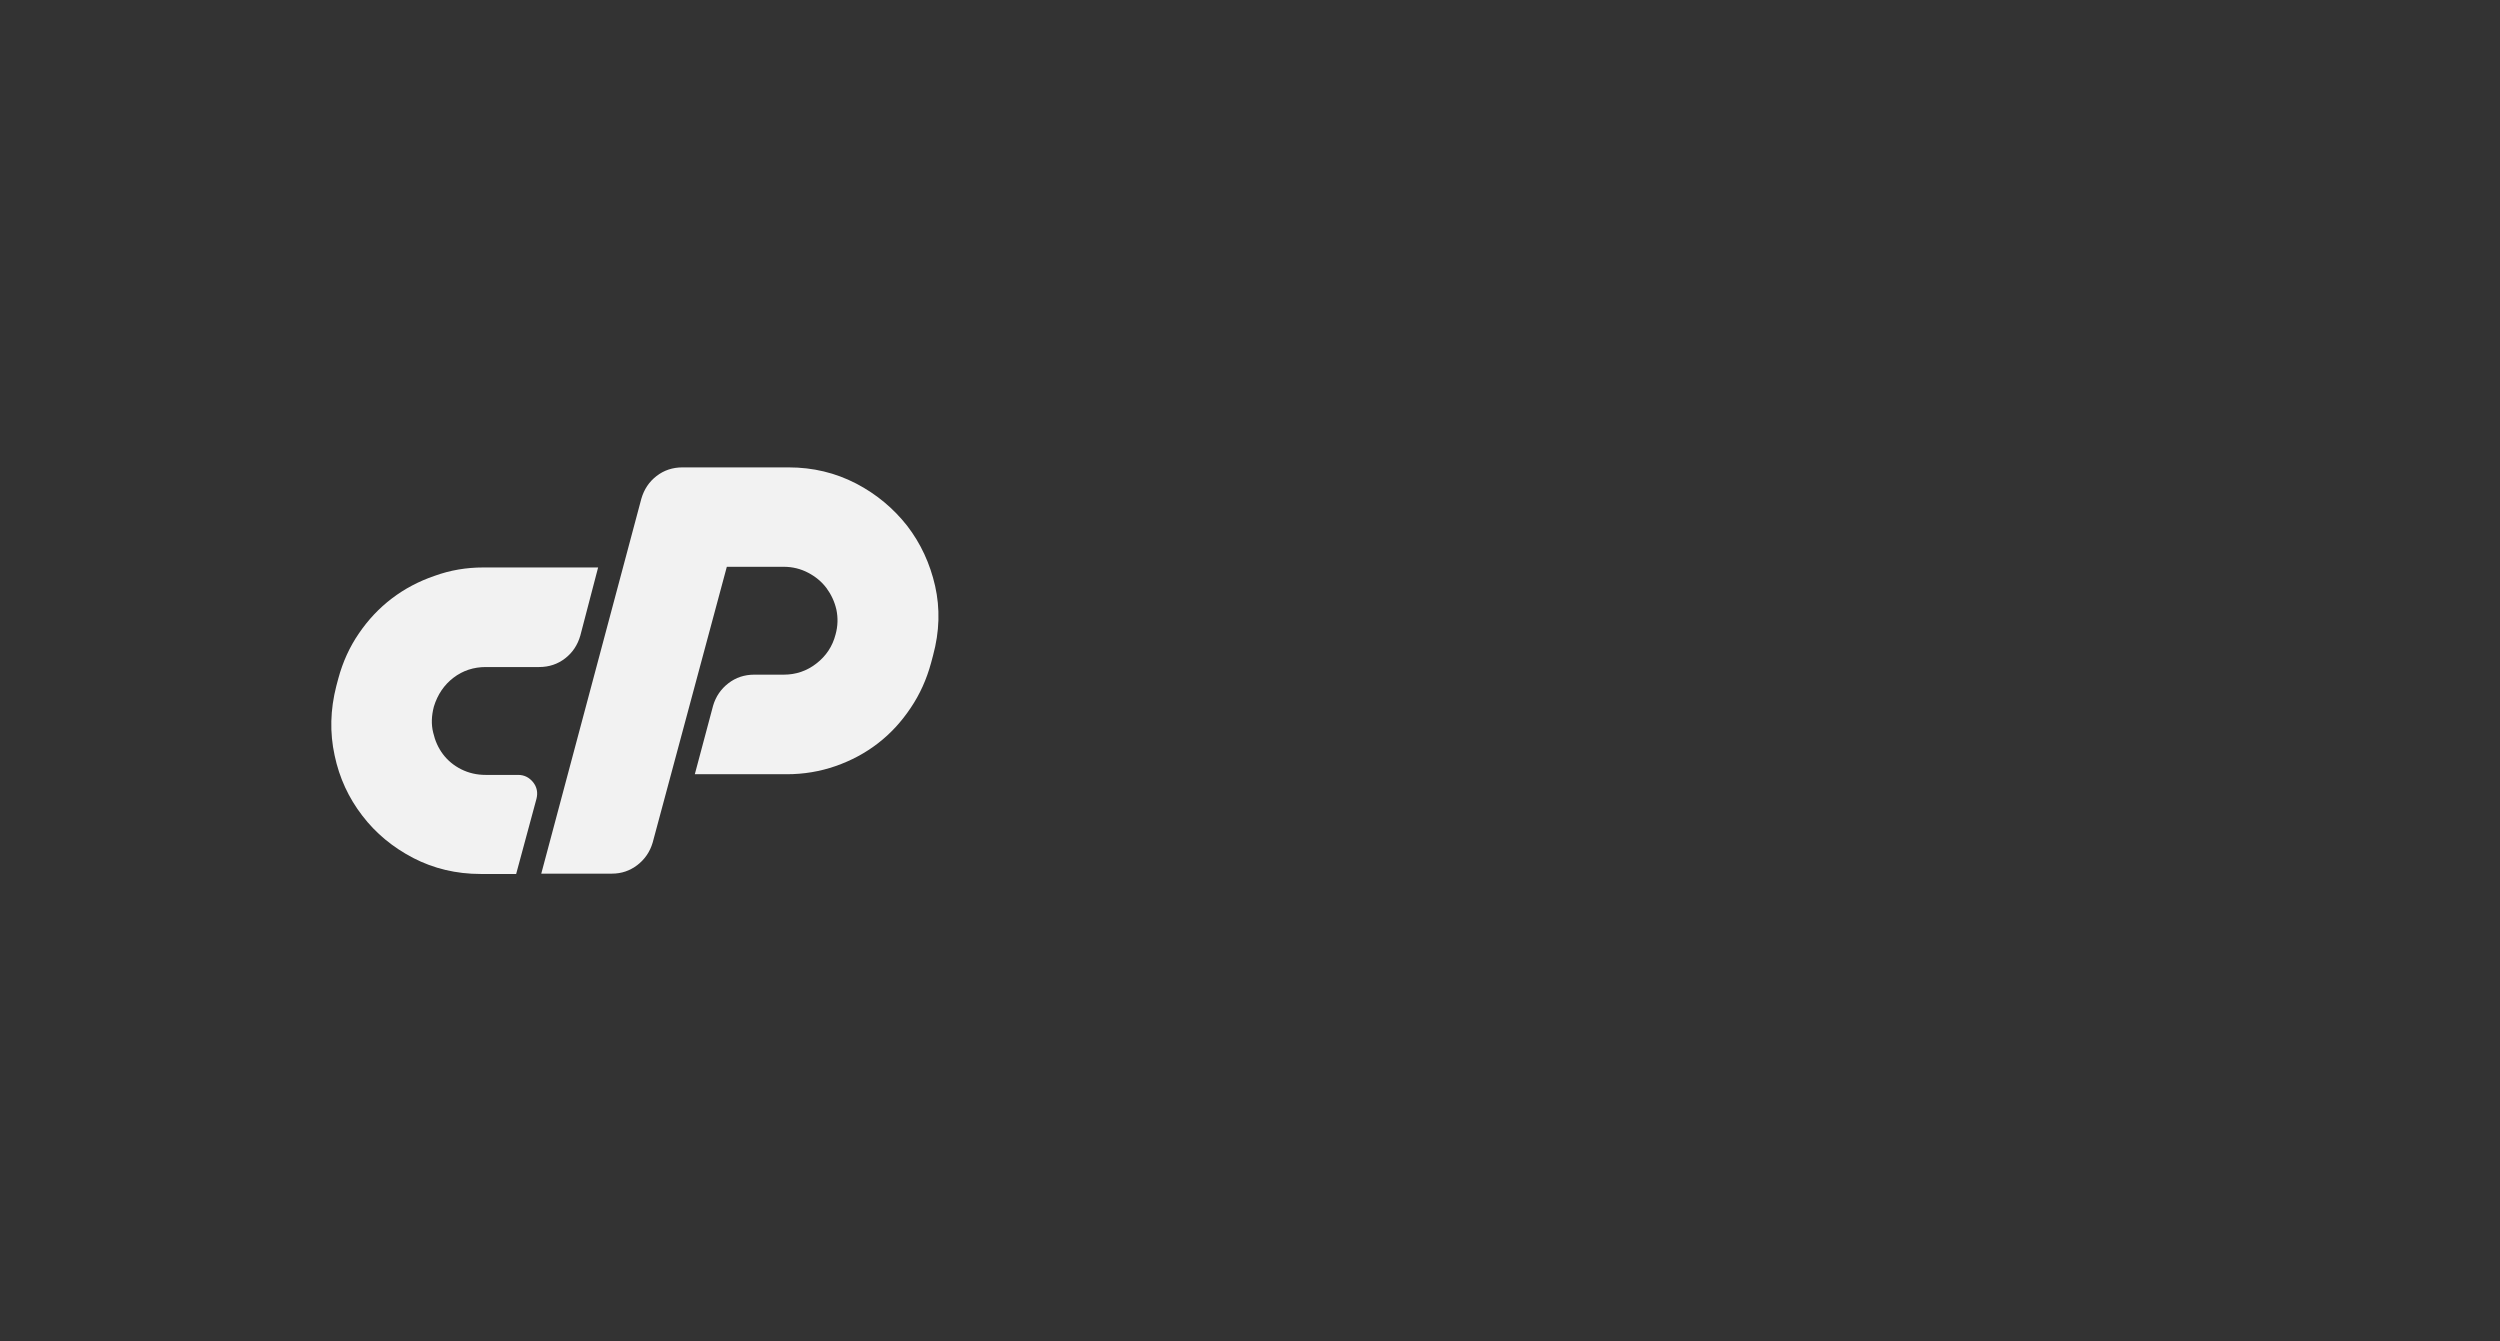 <?xml version="1.0" encoding="utf-8"?>
<!-- Generator: Adobe Illustrator 22.0.0, SVG Export Plug-In . SVG Version: 6.00 Build 0)  -->
<svg version="1.1" id="Layer_1" xmlns="http://www.w3.org/2000/svg" xmlns:xlink="http://www.w3.org/1999/xlink" x="0px" y="0px"
	 viewBox="0 0 1476.3 792" style="enable-background:new 0 0 1476.3 792;" xml:space="preserve">
<rect x="0" y="0" width="1476.3" height="792" fill="#333333" stroke="none"/>
<style type="text/css">
	.st0{fill:#F2F2F2;}
</style>
<g>
	<path class="st0" d="M285.4,335.1h67.8l-10.5,40.2c-1.6,5.6-4.6,10.1-9,13.5c-4.4,3.4-9.5,5.1-15.3,5.1h-31.5
		c-7.2,0-13.6,2.1-19.1,6.3c-5.5,4.2-9.4,9.9-11.6,17.1c-1.4,5.4-1.6,10.5-0.4,15.3c1.1,4.8,3,9.1,5.8,12.8
		c2.8,3.7,6.4,6.7,10.8,8.9c4.4,2.2,9.2,3.3,14.4,3.3h19.2c3.6,0,6.5,1.5,8.8,4.3c2.3,2.9,2.9,6.2,2,9.8l-12,44.4h-21
		c-14.4,0-27.7-3.2-39.7-9.4c-12.1-6.3-22.2-14.6-30.2-25.1c-8-10.4-13.5-22.2-16.3-35.5c-2.9-13.3-2.6-26.9,1-41l1.2-4.5
		c2.6-9.6,6.6-18.5,12.1-26.5c5.5-8.1,12-15,19.5-20.7s15.8-10.1,25.1-13.3C265.8,336.7,275.4,335.1,285.4,335.1z"/>
	<path class="st0" d="M319.6,516l59.1-221.4c1.6-5.6,4.6-10.1,9-13.5c4.4-3.4,9.5-5.1,15.3-5.1h62.7c14.4,0,27.6,3.2,39.8,9.5
		c12.1,6.3,22.1,14.7,30.2,25c8,10.4,13.5,22.3,16.5,35.5c3,13.3,2.6,27-1.2,41l-1.2,4.5c-2.6,9.6-6.6,18.5-12,26.5
		c-5.4,8.1-11.8,15.1-19.3,20.9c-7.5,5.8-15.9,10.3-25.1,13.5c-9.2,3.2-18.8,4.8-28.8,4.8h-54.3l10.8-40.5c1.6-5.4,4.6-9.8,9-13.2
		c4.4-3.4,9.5-5.1,15.3-5.1h17.4c7.2,0,13.7-2.2,19.3-6.6c5.7-4.4,9.5-10.1,11.3-17.1c1.4-5,1.5-9.9,0.5-14.7
		c-1.1-4.8-3.1-9-5.9-12.8c-2.8-3.7-6.4-6.7-10.8-9c-4.4-2.3-9.2-3.5-14.4-3.5h-33.6l-43.8,162.9c-1.6,5.4-4.6,9.8-9,13.2
		c-4.4,3.4-9.4,5.1-15,5.1H319.6z"/>
</g>
</svg>

